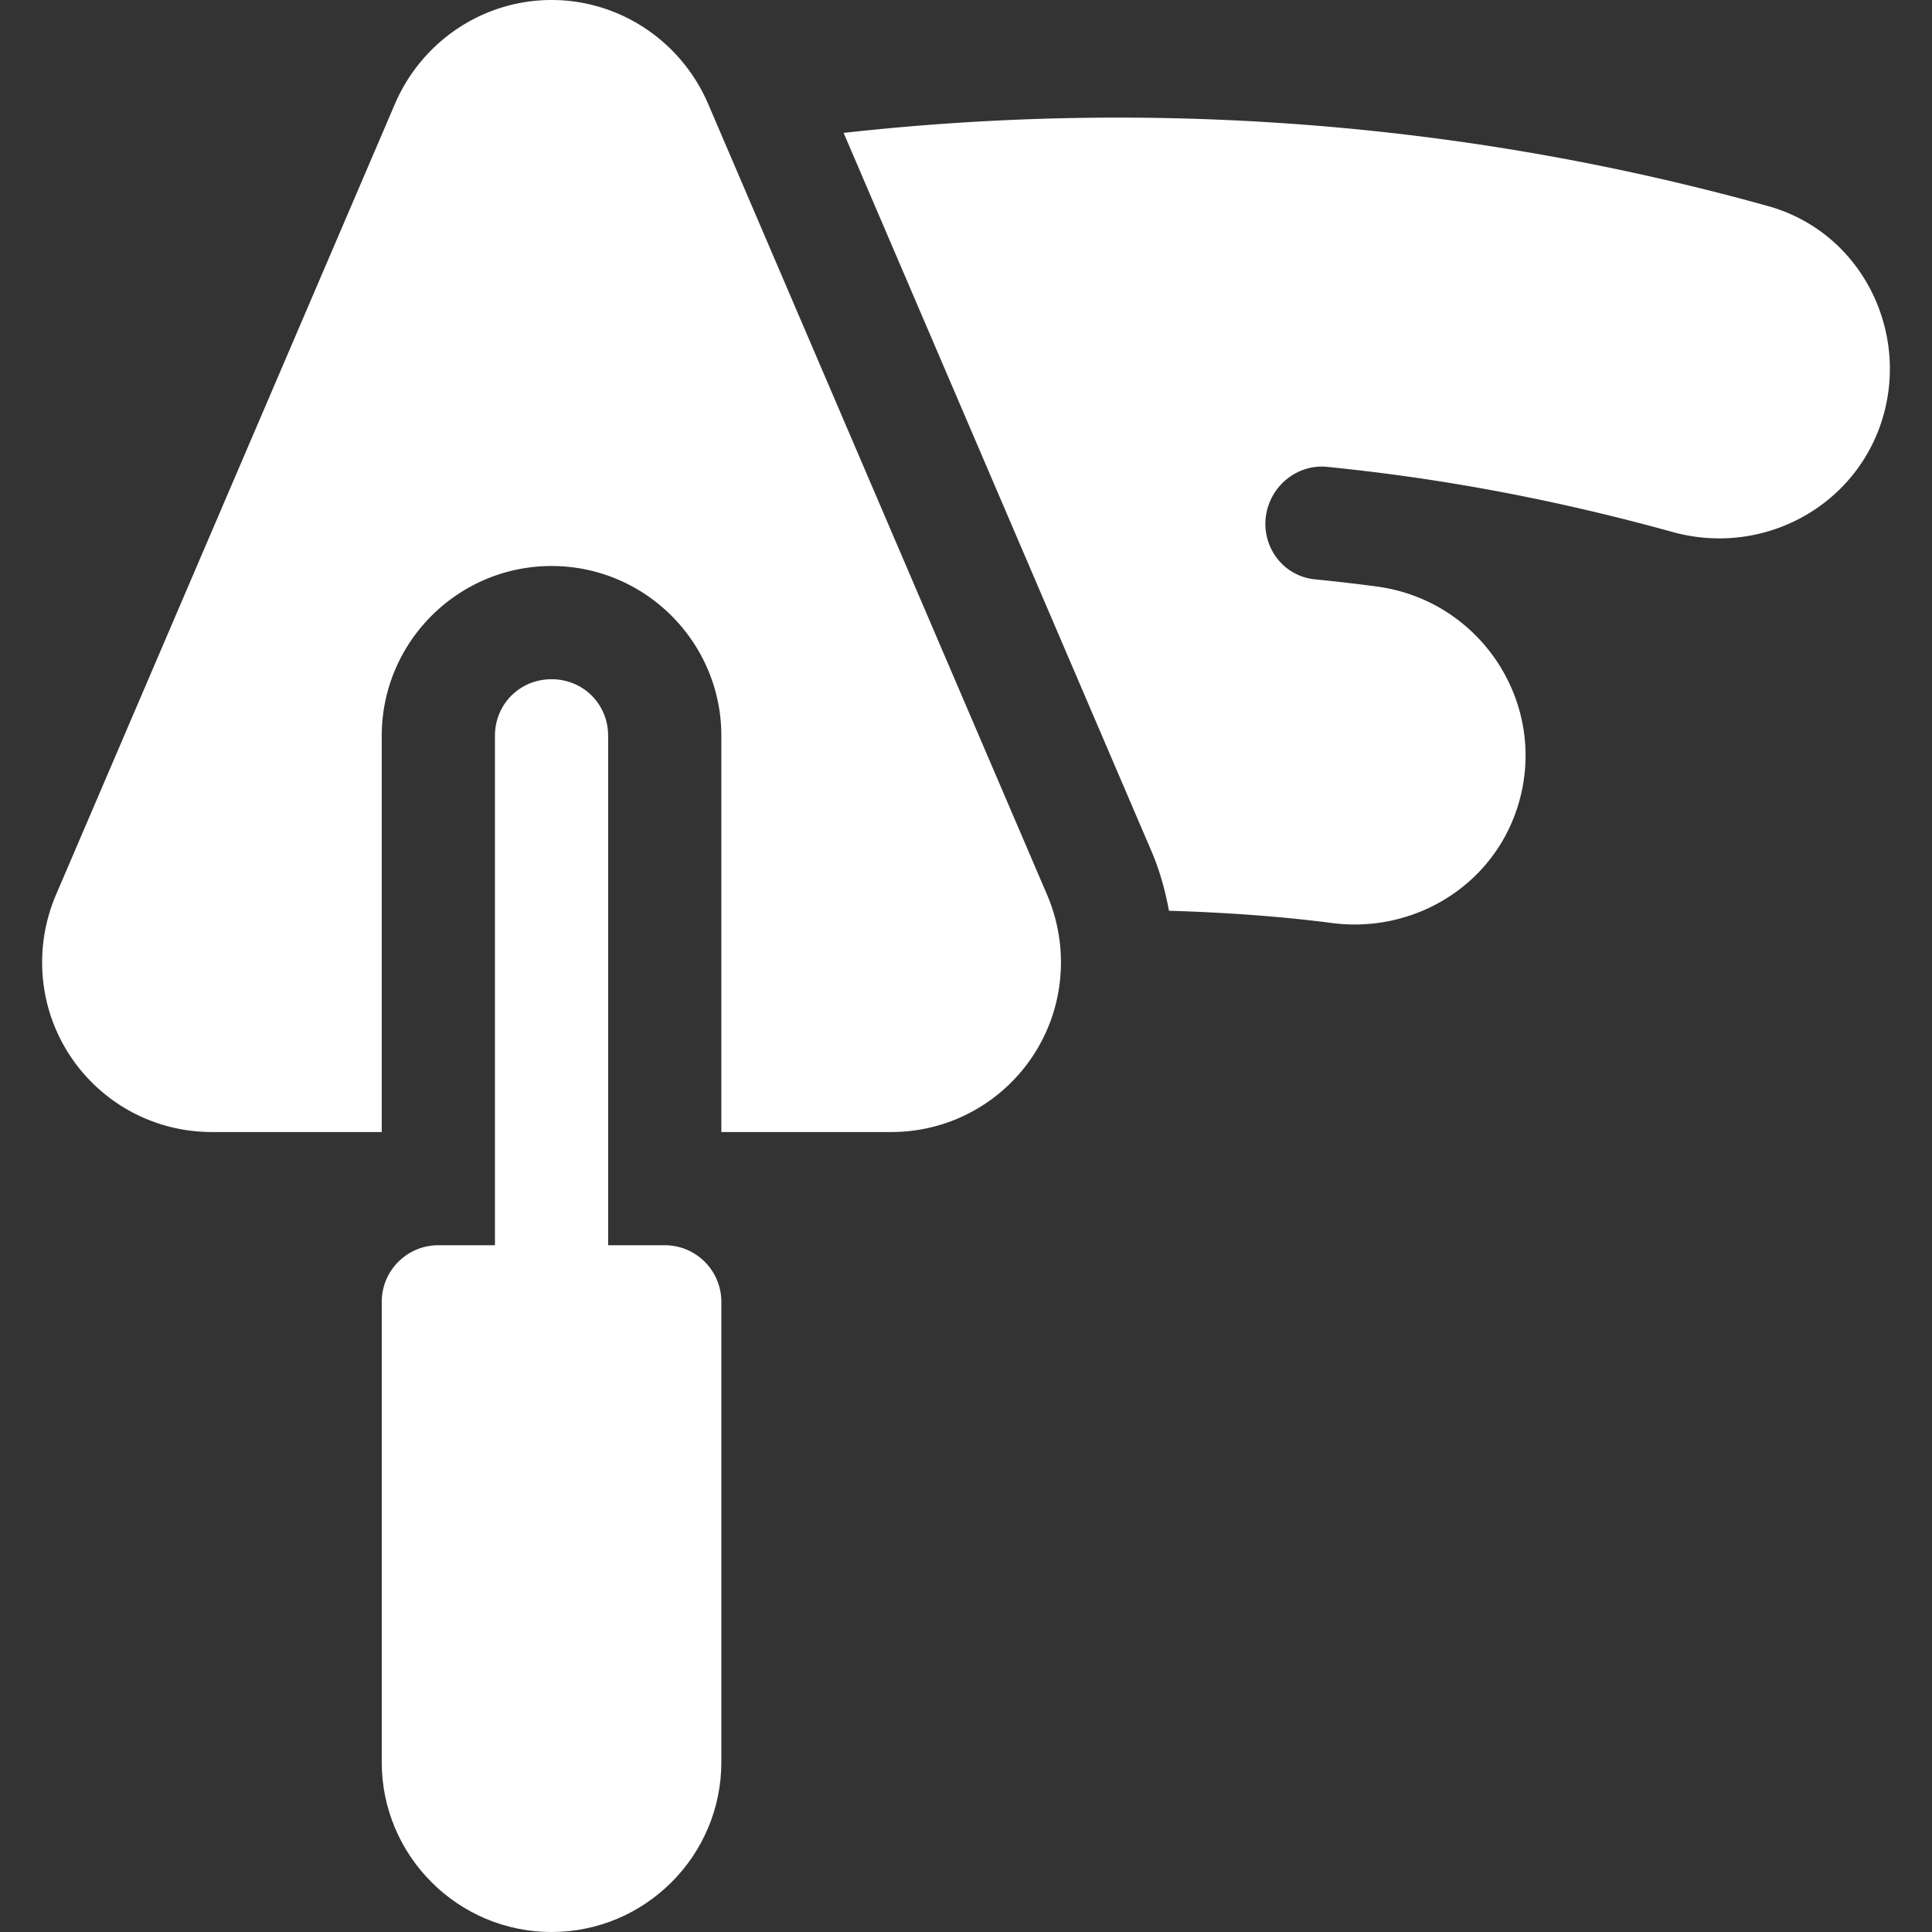 <svg xmlns="http://www.w3.org/2000/svg" version="1.1" xmlns:xlink="http://www.w3.org/1999/xlink" width="512" height="512" x="0" y="0" viewBox="0 0 512 512" style="enable-background:new 0 0 512 512" xml:space="preserve" class=""><rect x="0" y="0" width="512" height="512" fill="#333333" stroke="none"/><g><path d="M176.165 330h-15V195c0-8.4-6.6-15-15-15s-15 6.6-15 15v135h-15c-8.29 0-15 6.71-15 15v122c0 24.81 20.19 45 45 45s45-20.19 45-45V345c0-8.29-6.71-15-15-15z" fill="#ffffff" opacity="1" data-original="#000000"></path><path d="m277.565 237.3-90-210c-7.2-16.5-23.4-27.3-41.4-27.3s-34.2 10.8-41.4 27.3l-90 210c-2.4 5.7-3.6 11.7-3.6 17.7 0 24.9 20.1 45 45 45h45V195c0-24.813 20.187-45 45-45s45 20.187 45 45v105h45c24.9 0 45-20.1 45-45 0-6-1.2-12-3.6-17.7zM351.36 123.691c31.509 3.12 61.658 8.936 91.805 17.271 23.525 6.548 47.798-6.211 55.356-28.901 7.943-23.952-5.178-50.544-29.941-57.437-79.391-22.136-162.542-28.605-245.009-19.404l81.53 190.248c2.203 5.112 3.68 10.444 4.686 15.886 14.392.447 28.768 1.392 43.01 3.23 21.764 2.932 43.114-9.827 49.585-31.436 7.987-26.614-9.915-54.131-37.72-57.744a493.808 493.808 0 0 0-16.216-1.875c-9.252-.923-15.132-10.206-12.466-19.043 2.079-6.942 8.656-11.322 15.38-10.795z" fill="#ffffff" opacity="1" data-original="#000000"></path></g></svg>